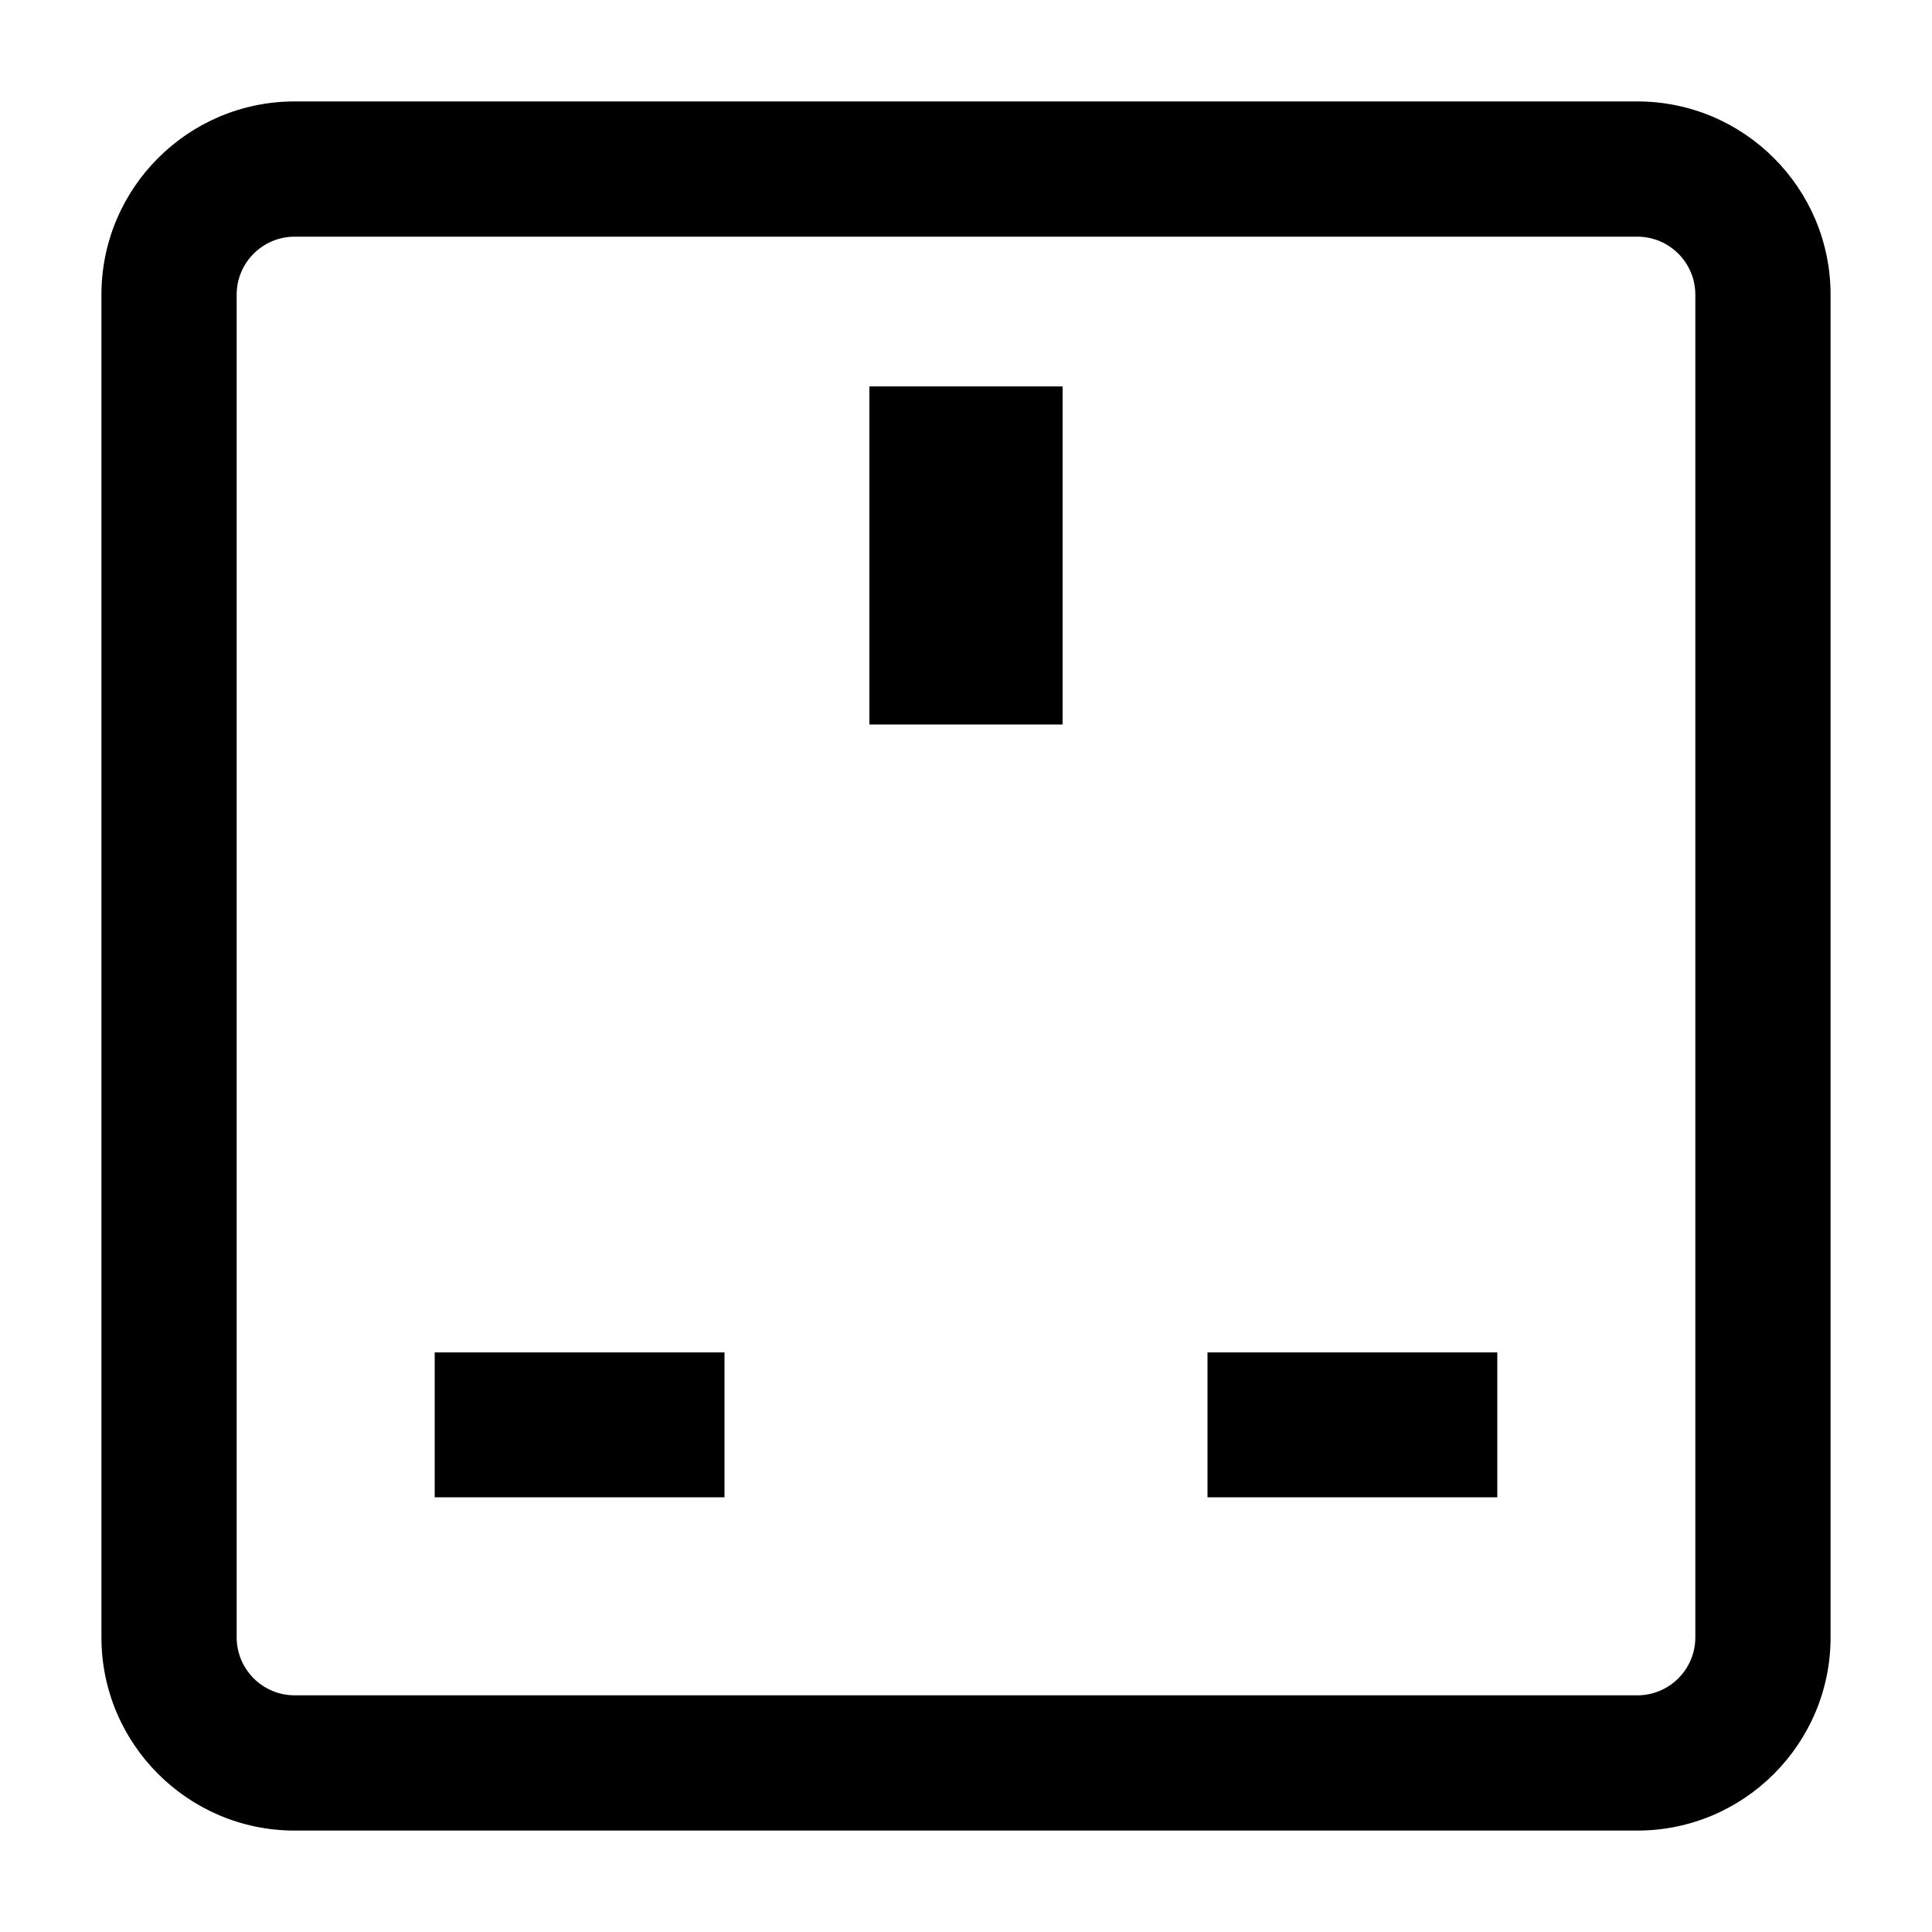 <svg xmlns="http://www.w3.org/2000/svg" xmlns:xlink="http://www.w3.org/1999/xlink" id="&#x421;&#x43B;&#x43E;&#x439;_1" viewBox="0 0 100 100" xml:space="preserve"><path d="M84.75,5.25h-69.5c-5.514,0-10,4.486-10,10v69.5c0,5.514,4.486,10,10,10h69.5c5.514,0,10-4.486,10-10v-69.5  C94.75,9.736,90.264,5.25,84.75,5.25z M87.75,84.75c0,1.654-1.346,3-3,3h-69.5c-1.654,0-3-1.346-3-3v-69.5c0-1.654,1.346-3,3-3h69.5  c1.654,0,3,1.346,3,3V84.75z"></path><rect height="7.5" width="15" x="22.5" y="70"></rect><rect height="7.5" width="15" x="62.5" y="70"></rect><rect height="17.5" width="10" x="45" y="20"></rect></svg>